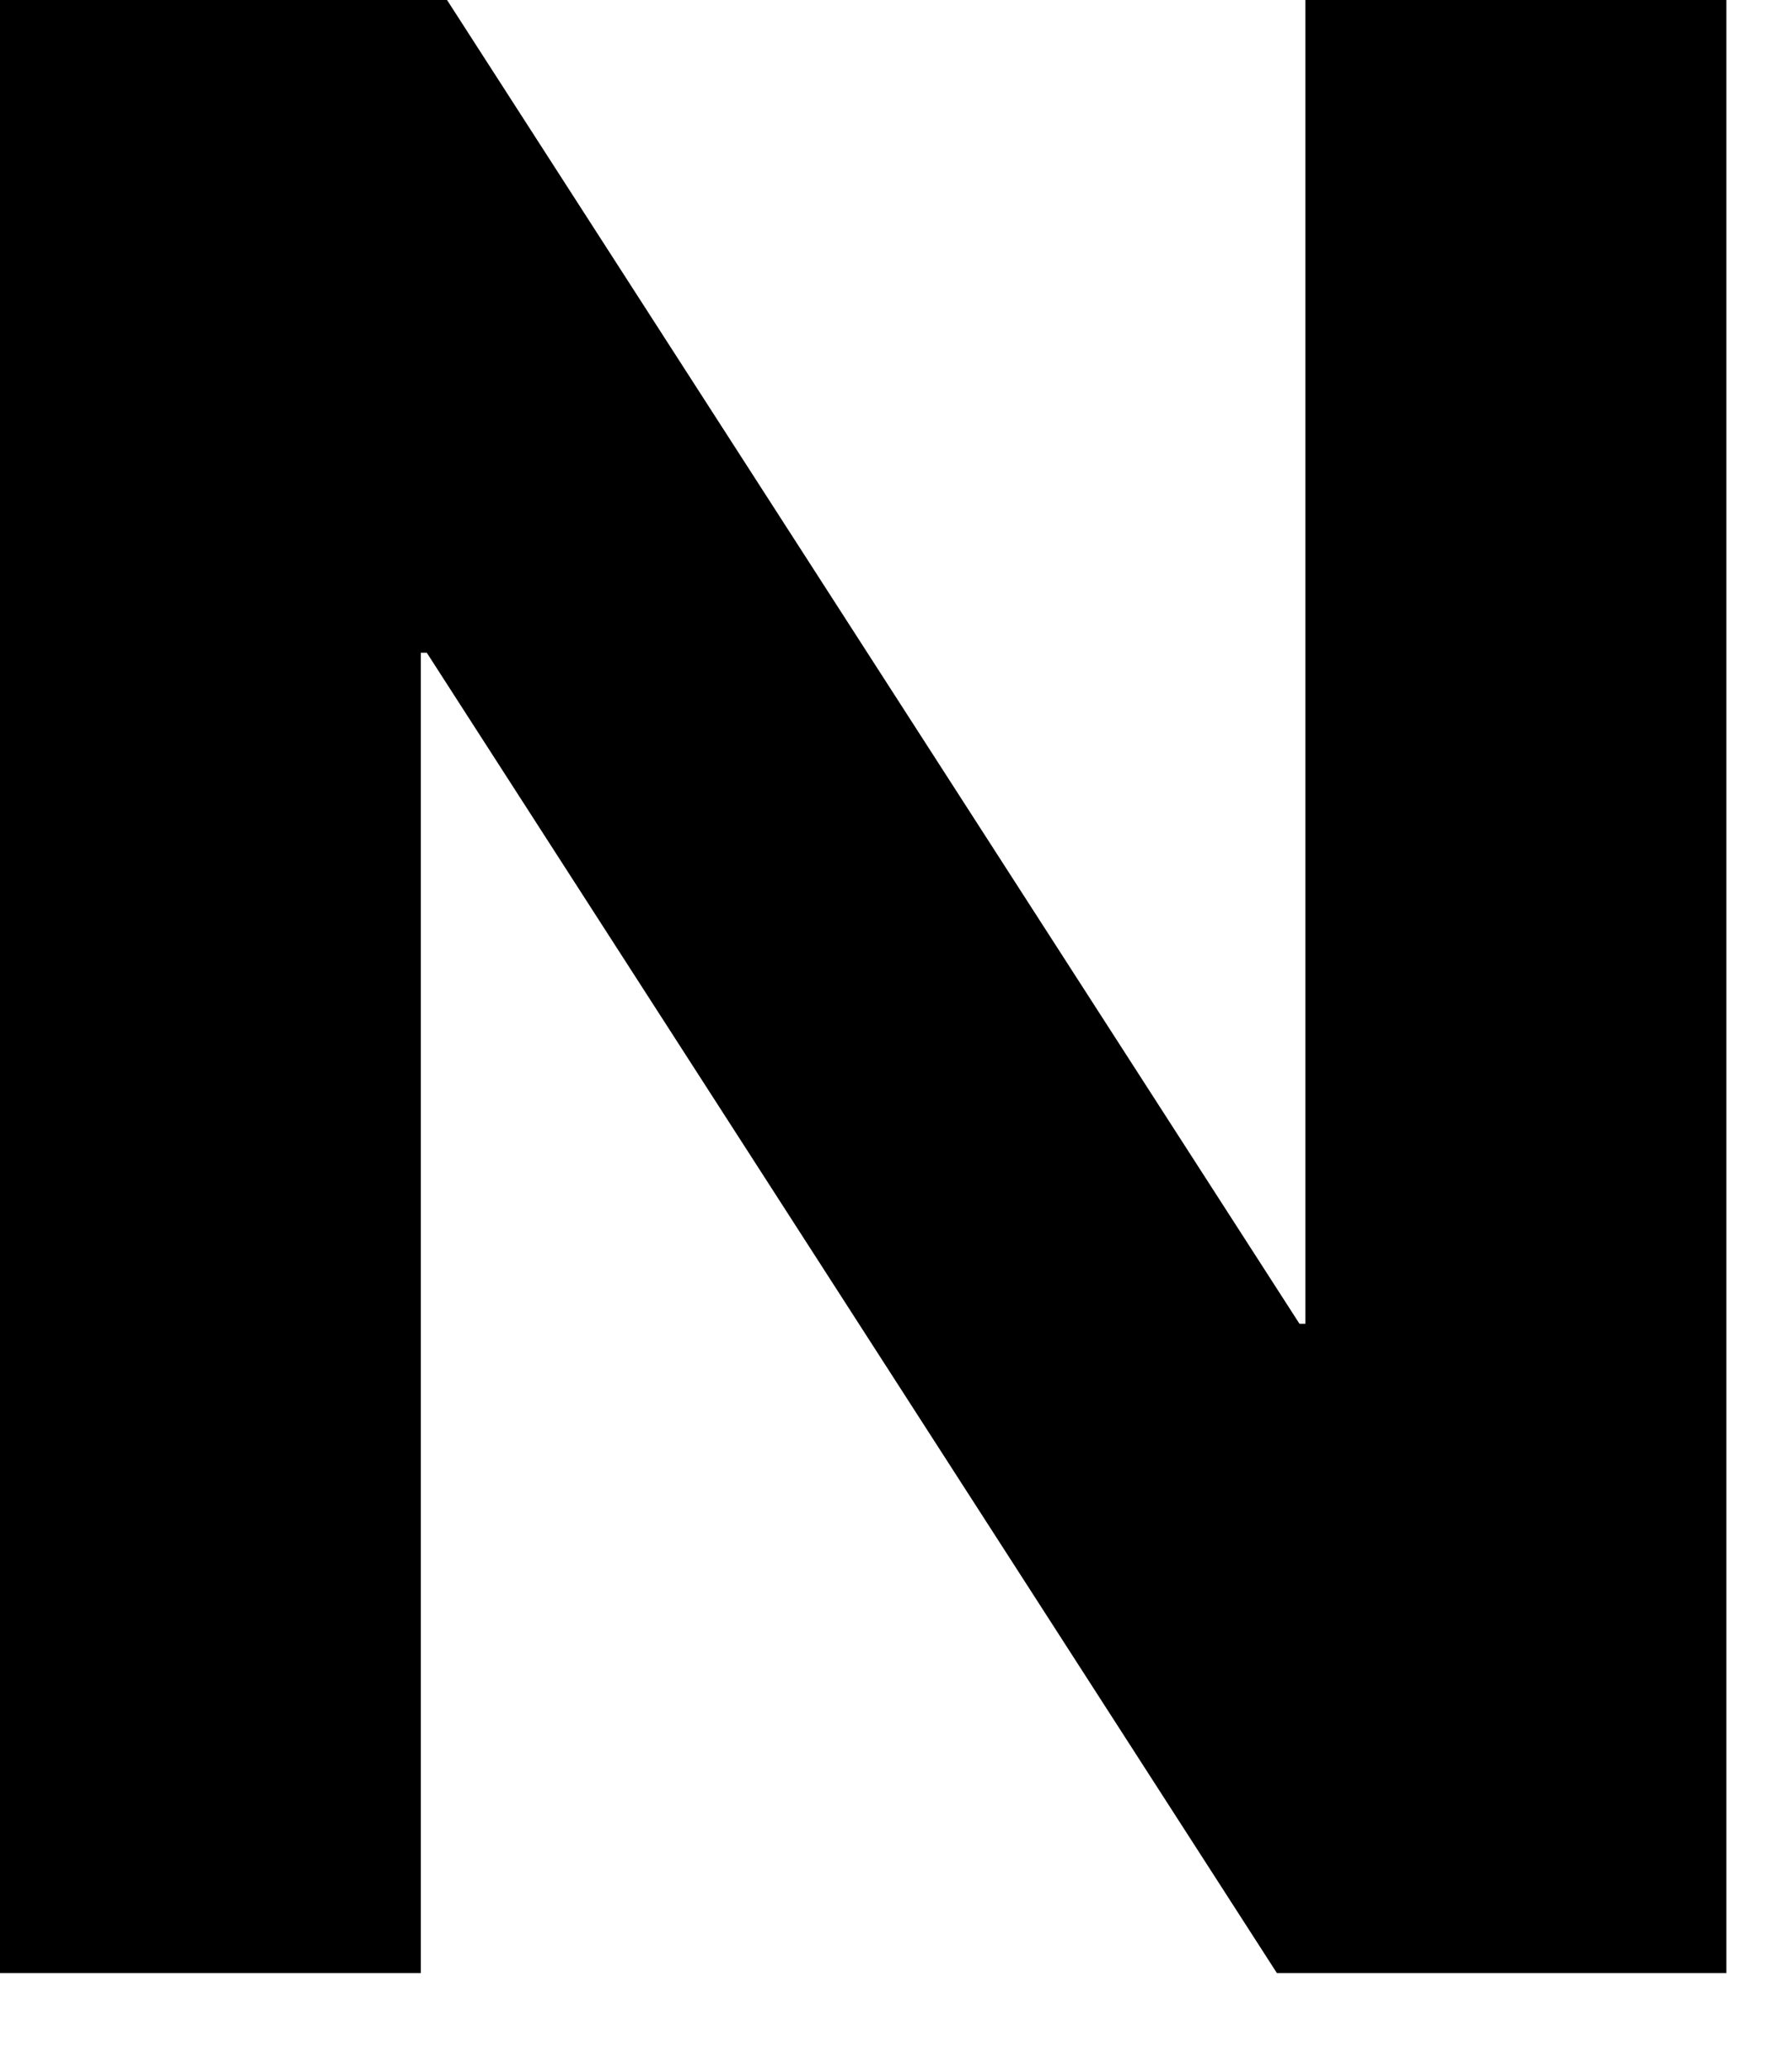 <?xml version="1.0" encoding="utf-8"?>
<svg xmlns="http://www.w3.org/2000/svg" fill="none" height="100%" overflow="visible" preserveAspectRatio="none" style="display: block;" viewBox="0 0 13 15" width="100%">
<path d="M3.243 0L9.427 9.603H9.47V0H12.524V14.313H9.263L3.096 4.735H3.053V14.313H0V0H3.235H3.243Z" fill="black" id="Vector"/>
</svg>